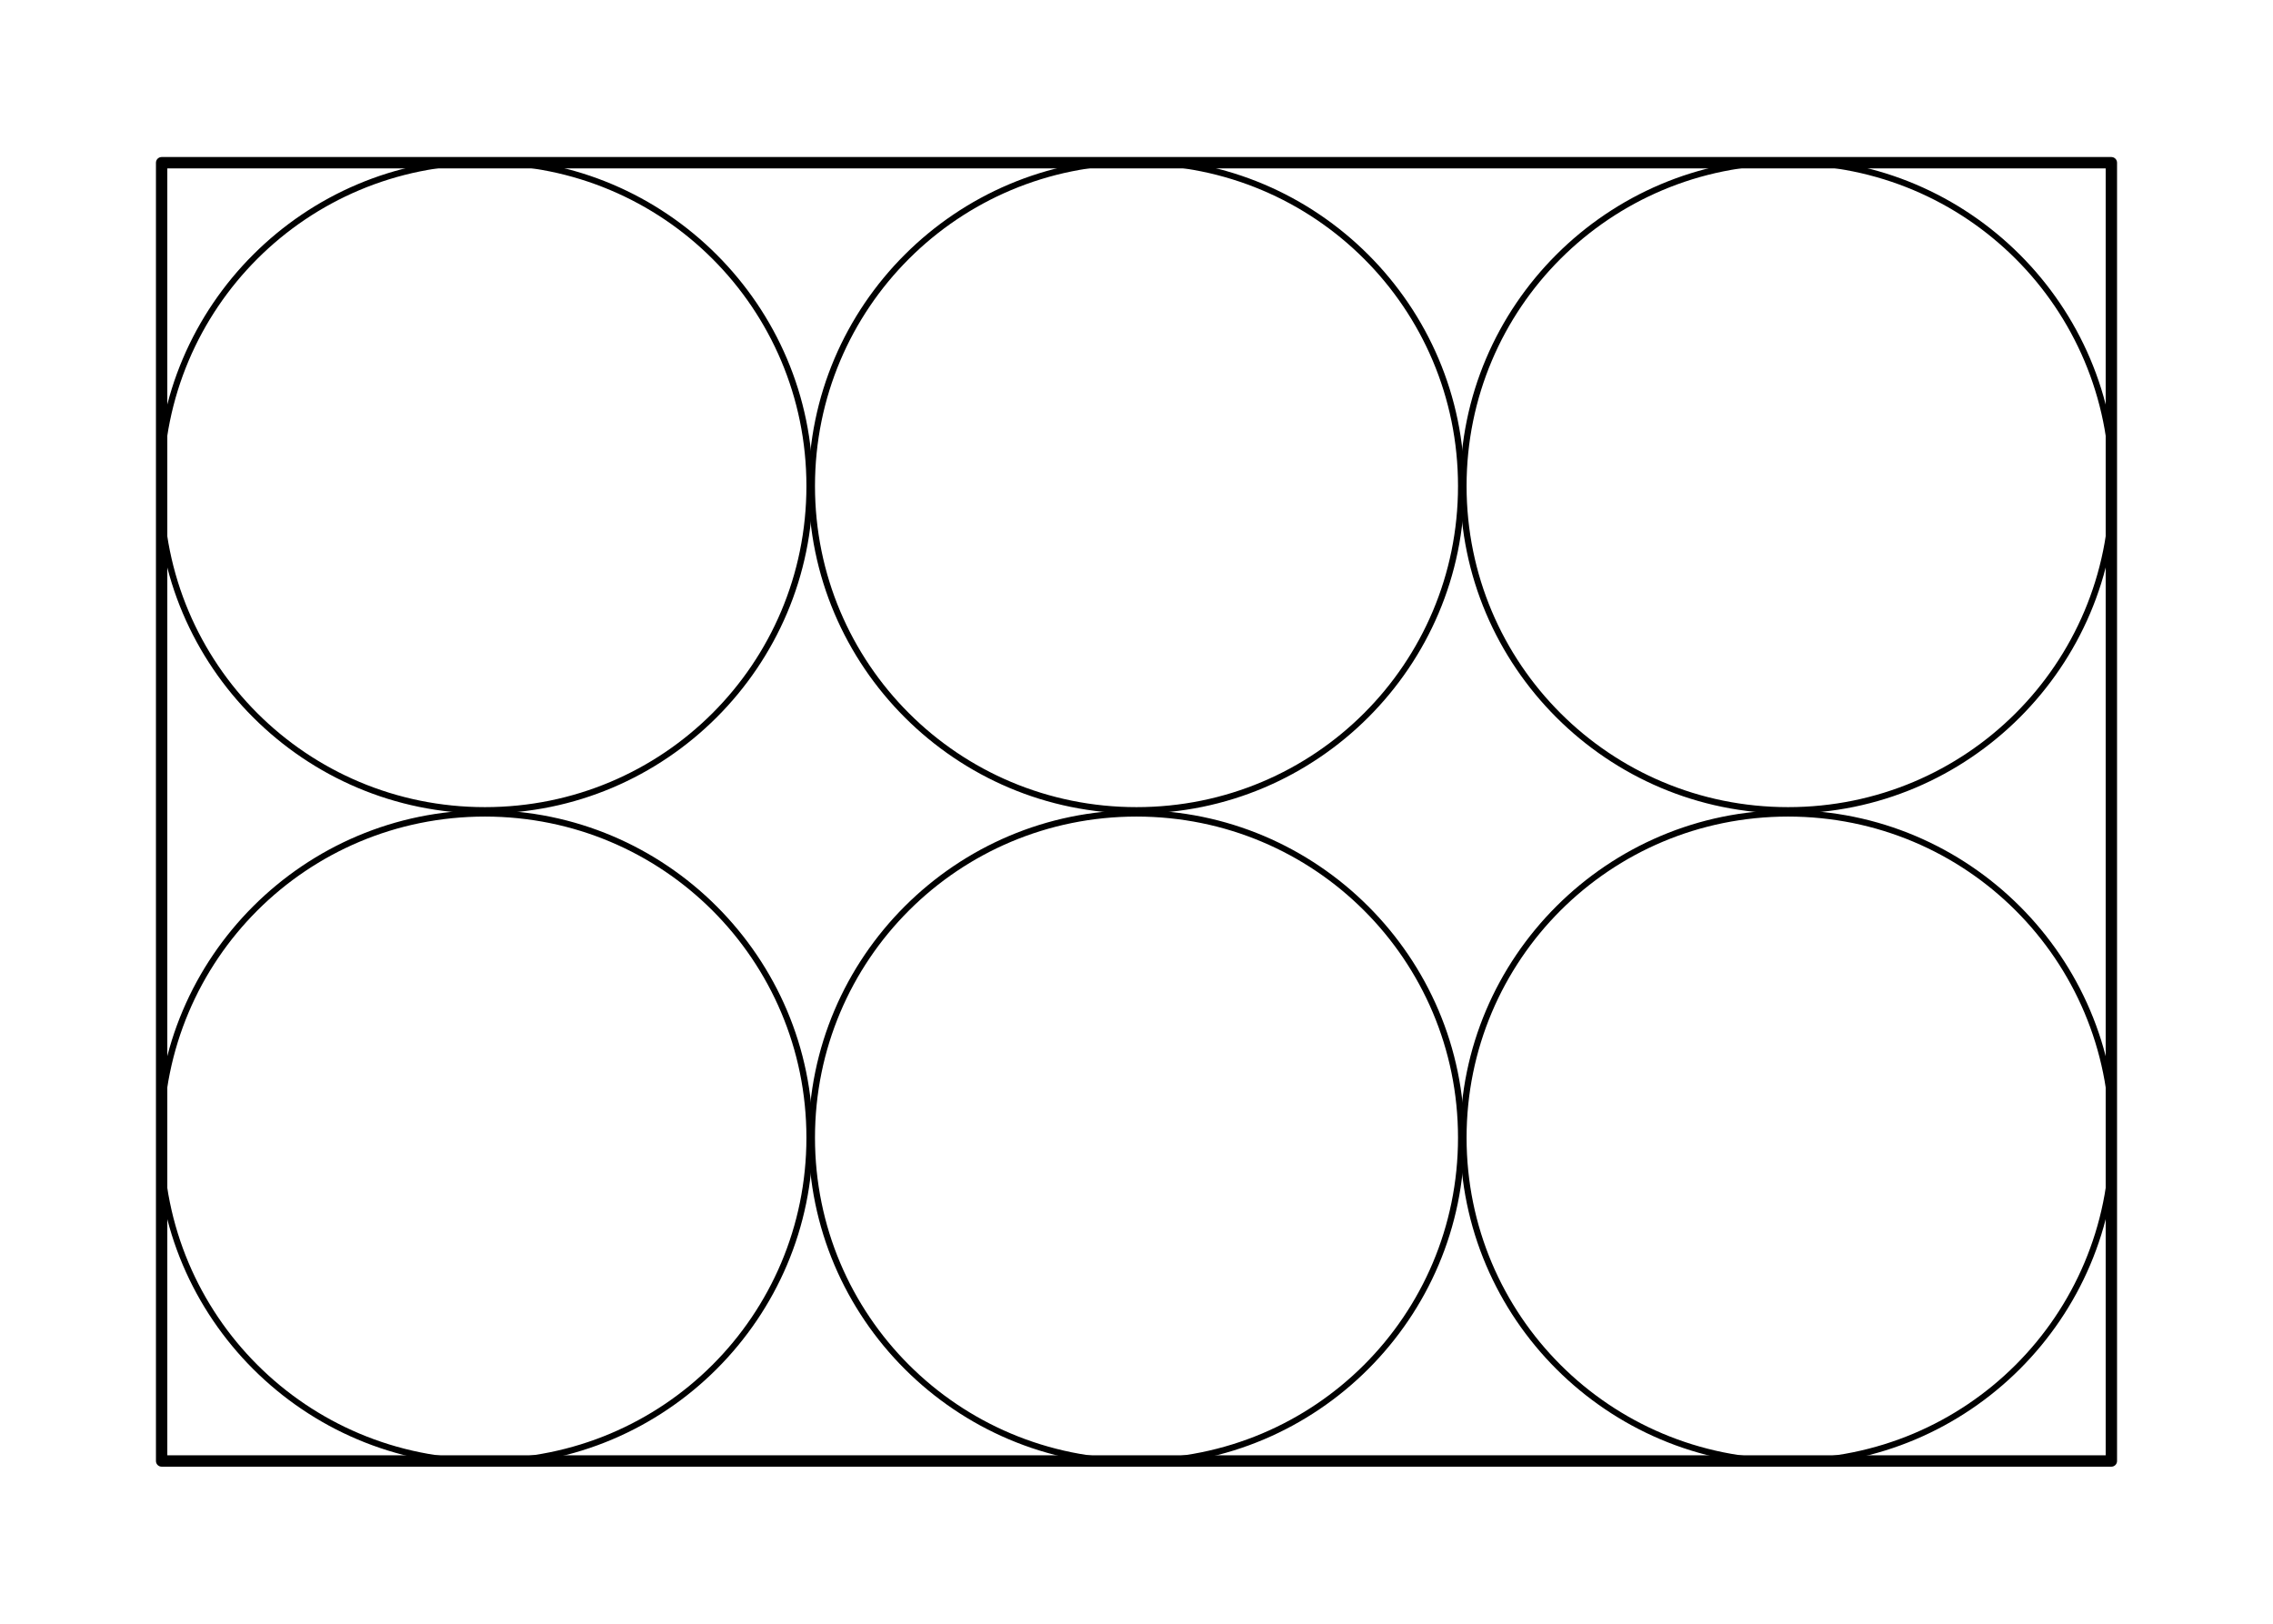 <svg xmlns="http://www.w3.org/2000/svg" width="450" height="321.422" viewBox="0 0 450 321"><path fill="#fff" d="M0 0h450v321H0z"/><path d="M418 289H32M32 289V32M32 32h386M418 32v257" fill="none" stroke-width="2.25" stroke-linecap="round" stroke="#000"/><path d="M160.918 225c0 35.719-29.152 64.832-64.918 64.832-35.766 0-64.918-29.113-64.918-64.832 0-35.719 29.152-64.832 64.918-64.832 35.766 0 64.918 29.113 64.918 64.832zm-1.266 0c0-35.195-28.41-63.566-63.652-63.566-35.242 0-63.652 28.37-63.652 63.566 0 35.195 28.41 63.566 63.652 63.566 35.242 0 63.652-28.37 63.652-63.566zm0 0"/><path d="M289.918 225c0 35.719-29.152 64.832-64.918 64.832-35.766 0-64.918-29.113-64.918-64.832 0-35.719 29.152-64.832 64.918-64.832 35.766 0 64.918 29.113 64.918 64.832zm-1.266 0c0-35.195-28.41-63.566-63.652-63.566-35.242 0-63.652 28.37-63.652 63.566 0 35.195 28.41 63.566 63.652 63.566 35.242 0 63.652-28.37 63.652-63.566zm0 0"/><path d="M418.918 225c0 35.719-29.152 64.832-64.918 64.832-35.766 0-64.918-29.113-64.918-64.832 0-35.719 29.152-64.832 64.918-64.832 35.766 0 64.918 29.113 64.918 64.832zm-1.266 0c0-35.195-28.41-63.566-63.652-63.566-35.242 0-63.652 28.37-63.652 63.566 0 35.195 28.41 63.566 63.652 63.566 35.242 0 63.652-28.37 63.652-63.566zm0 0"/><path d="M418.918 96c0 35.719-29.152 64.832-64.918 64.832-35.766 0-64.918-29.113-64.918-64.832 0-35.719 29.152-64.832 64.918-64.832 35.766 0 64.918 29.113 64.918 64.832zm-1.266 0c0-35.195-28.41-63.566-63.652-63.566-35.242 0-63.652 28.37-63.652 63.566 0 35.195 28.41 63.566 63.652 63.566 35.242 0 63.652-28.37 63.652-63.566zm0 0"/><path d="M289.918 96c0 35.719-29.152 64.832-64.918 64.832-35.766 0-64.918-29.113-64.918-64.832 0-35.719 29.152-64.832 64.918-64.832 35.766 0 64.918 29.113 64.918 64.832zm-1.266 0c0-35.195-28.41-63.566-63.652-63.566-35.242 0-63.652 28.37-63.652 63.566 0 35.195 28.41 63.566 63.652 63.566 35.242 0 63.652-28.37 63.652-63.566zm0 0"/><path d="M160.918 96c0 35.719-29.152 64.832-64.918 64.832-35.766 0-64.918-29.113-64.918-64.832 0-35.719 29.152-64.832 64.918-64.832 35.766 0 64.918 29.113 64.918 64.832zm-1.266 0c0-35.195-28.41-63.566-63.652-63.566-35.242 0-63.652 28.37-63.652 63.566 0 35.195 28.41 63.566 63.652 63.566 35.242 0 63.652-28.37 63.652-63.566zm0 0"/></svg>
